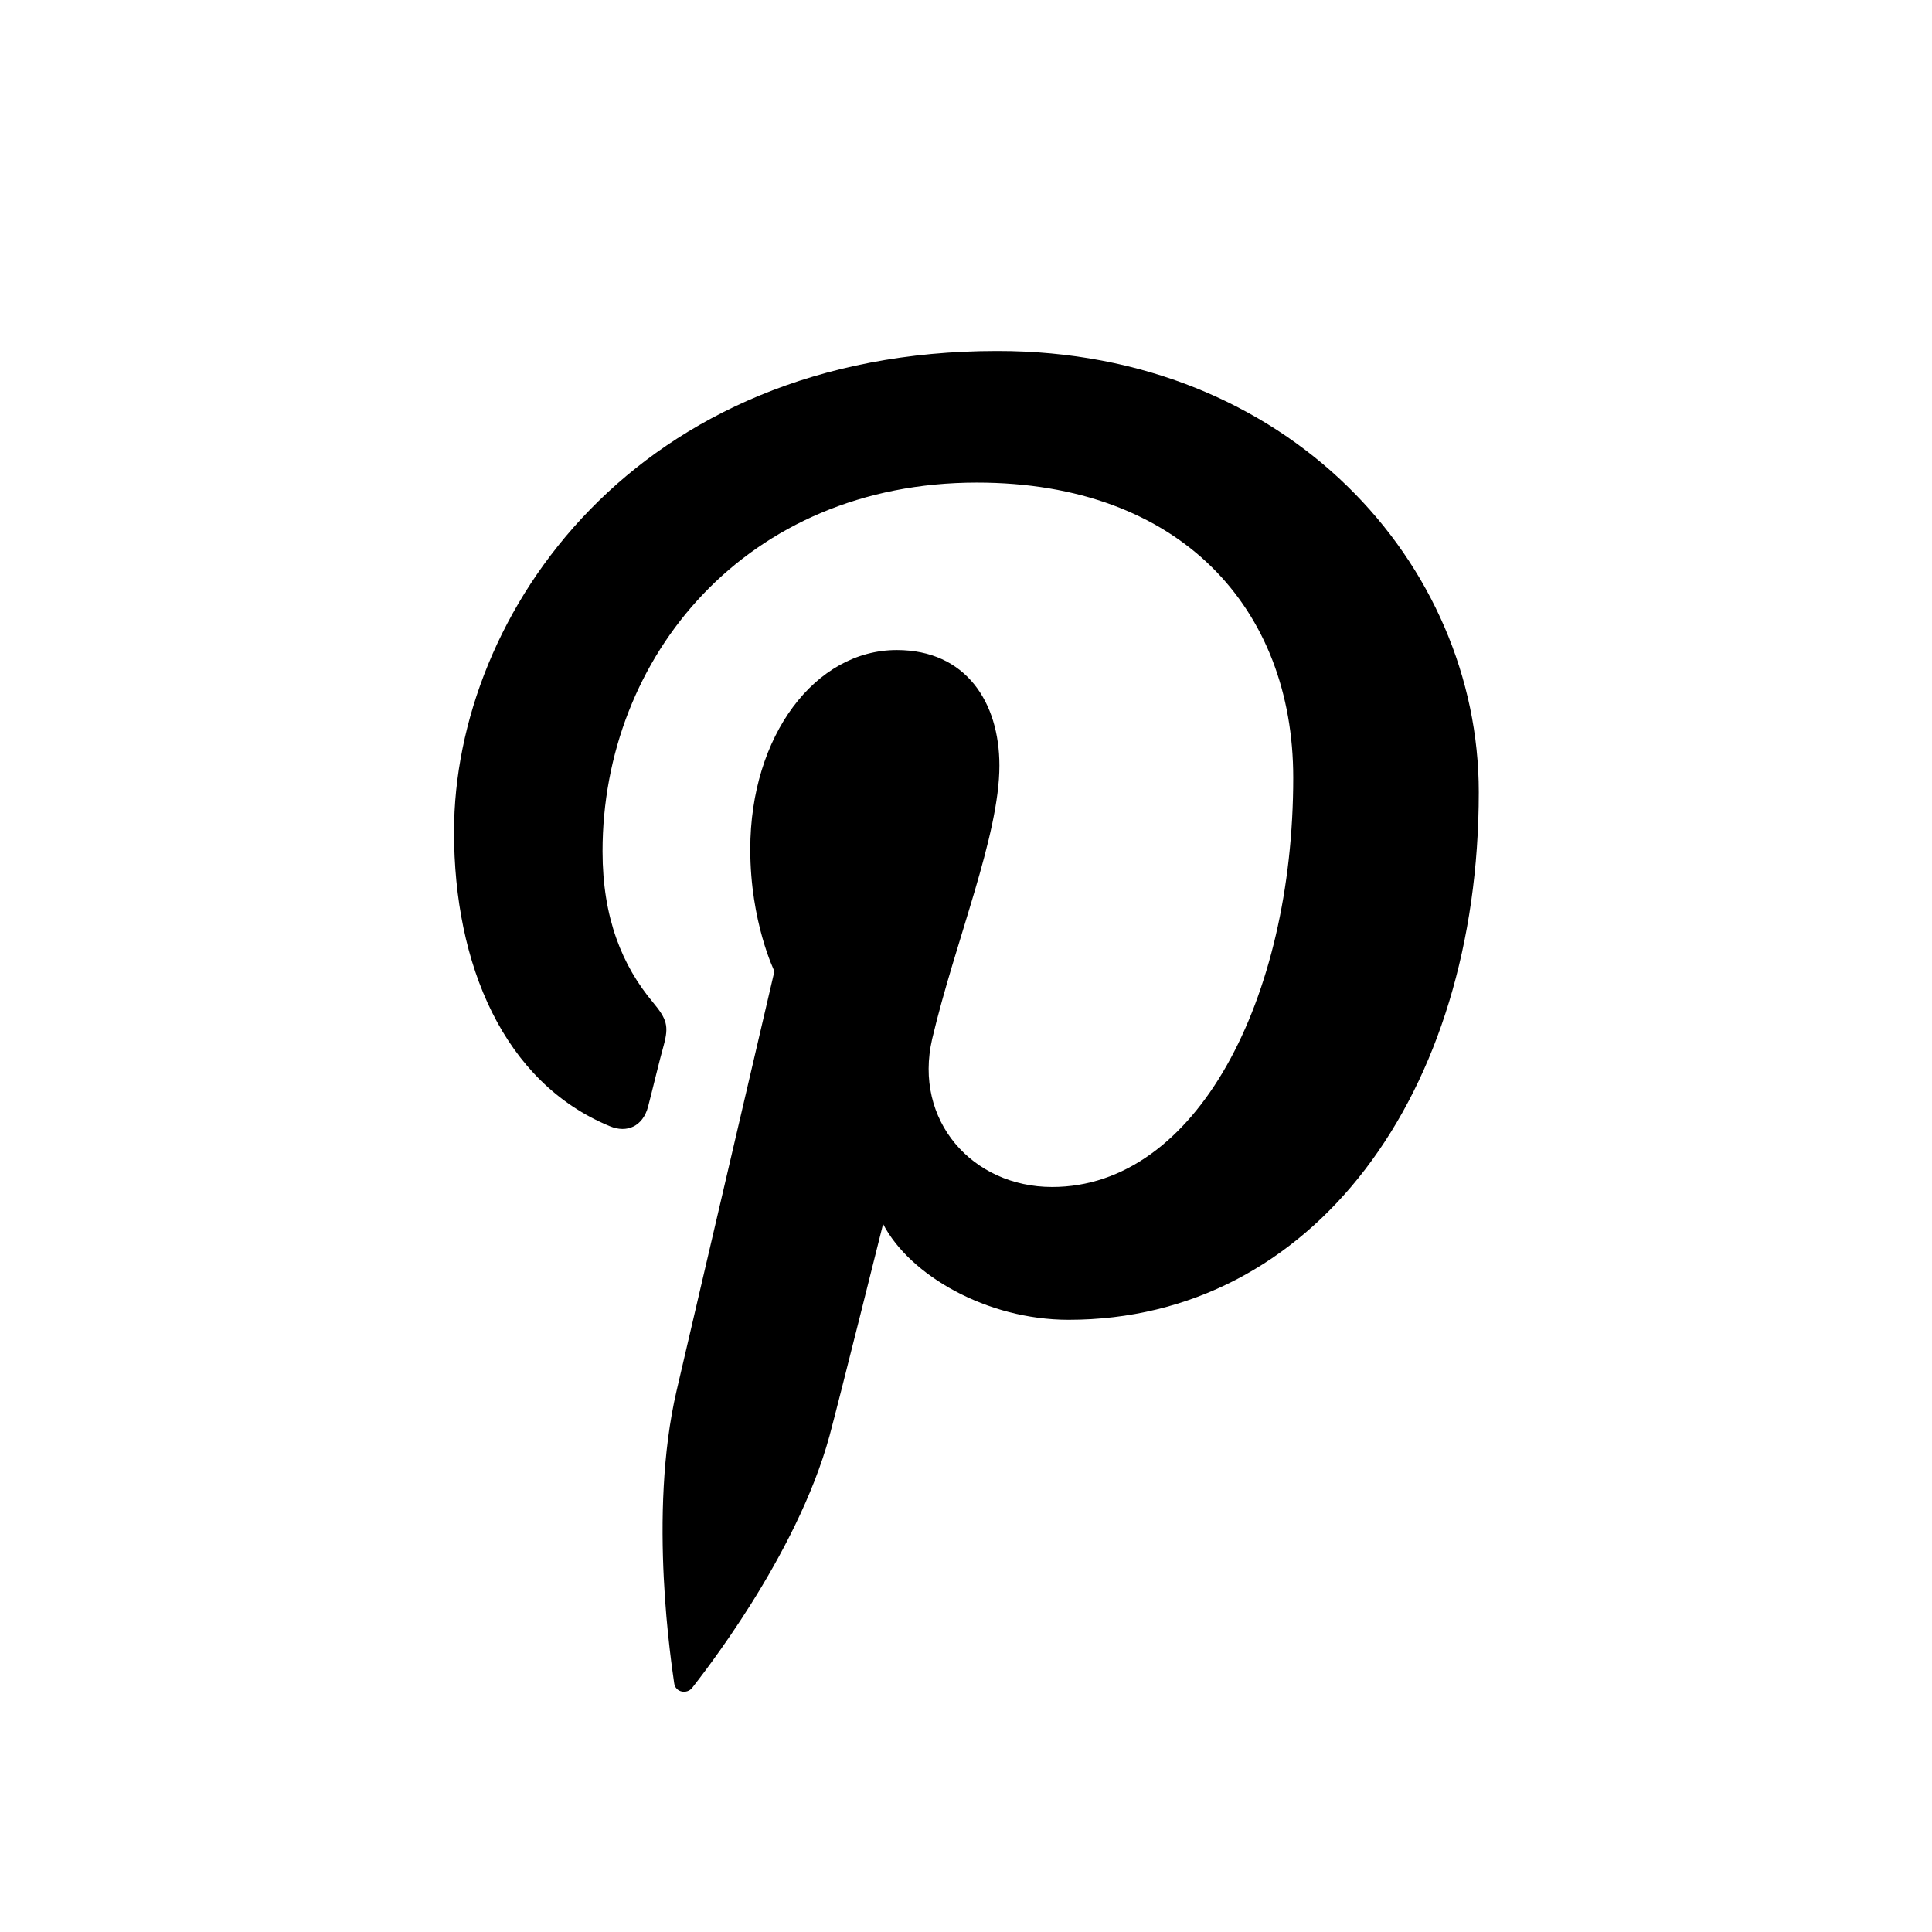 <svg xmlns="http://www.w3.org/2000/svg" viewBox="0 0 48 48"><path d="M24.77 8.72c-8.97 0-13.49 6.52-13.49 11.95 0 3.29 1.23 6.22 3.87 7.31.43.18.82 0 .95-.48.09-.34.29-1.18.39-1.53.13-.48.08-.65-.27-1.07-.76-.91-1.25-2.09-1.25-3.75 0-4.83 3.57-9.16 9.3-9.16 5.07 0 7.86 3.14 7.86 7.33 0 5.51-2.41 10.17-5.99 10.17-1.98 0-3.45-1.65-2.98-3.68.57-2.42 1.67-5.04 1.67-6.79 0-1.57-.83-2.87-2.55-2.87-2.02 0-3.64 2.12-3.64 4.95 0 1.81.6 3.03.6 3.03S17.17 33 16.81 34.55c-.72 3.09-.11 6.89-.06 7.27.03.23.32.28.45.11.19-.25 2.59-3.25 3.41-6.26.23-.85 1.33-5.26 1.33-5.26.66 1.27 2.57 2.38 4.61 2.38 6.07 0 10.19-5.61 10.19-13.11 0-5.67-4.74-10.96-11.95-10.96z"/></svg>